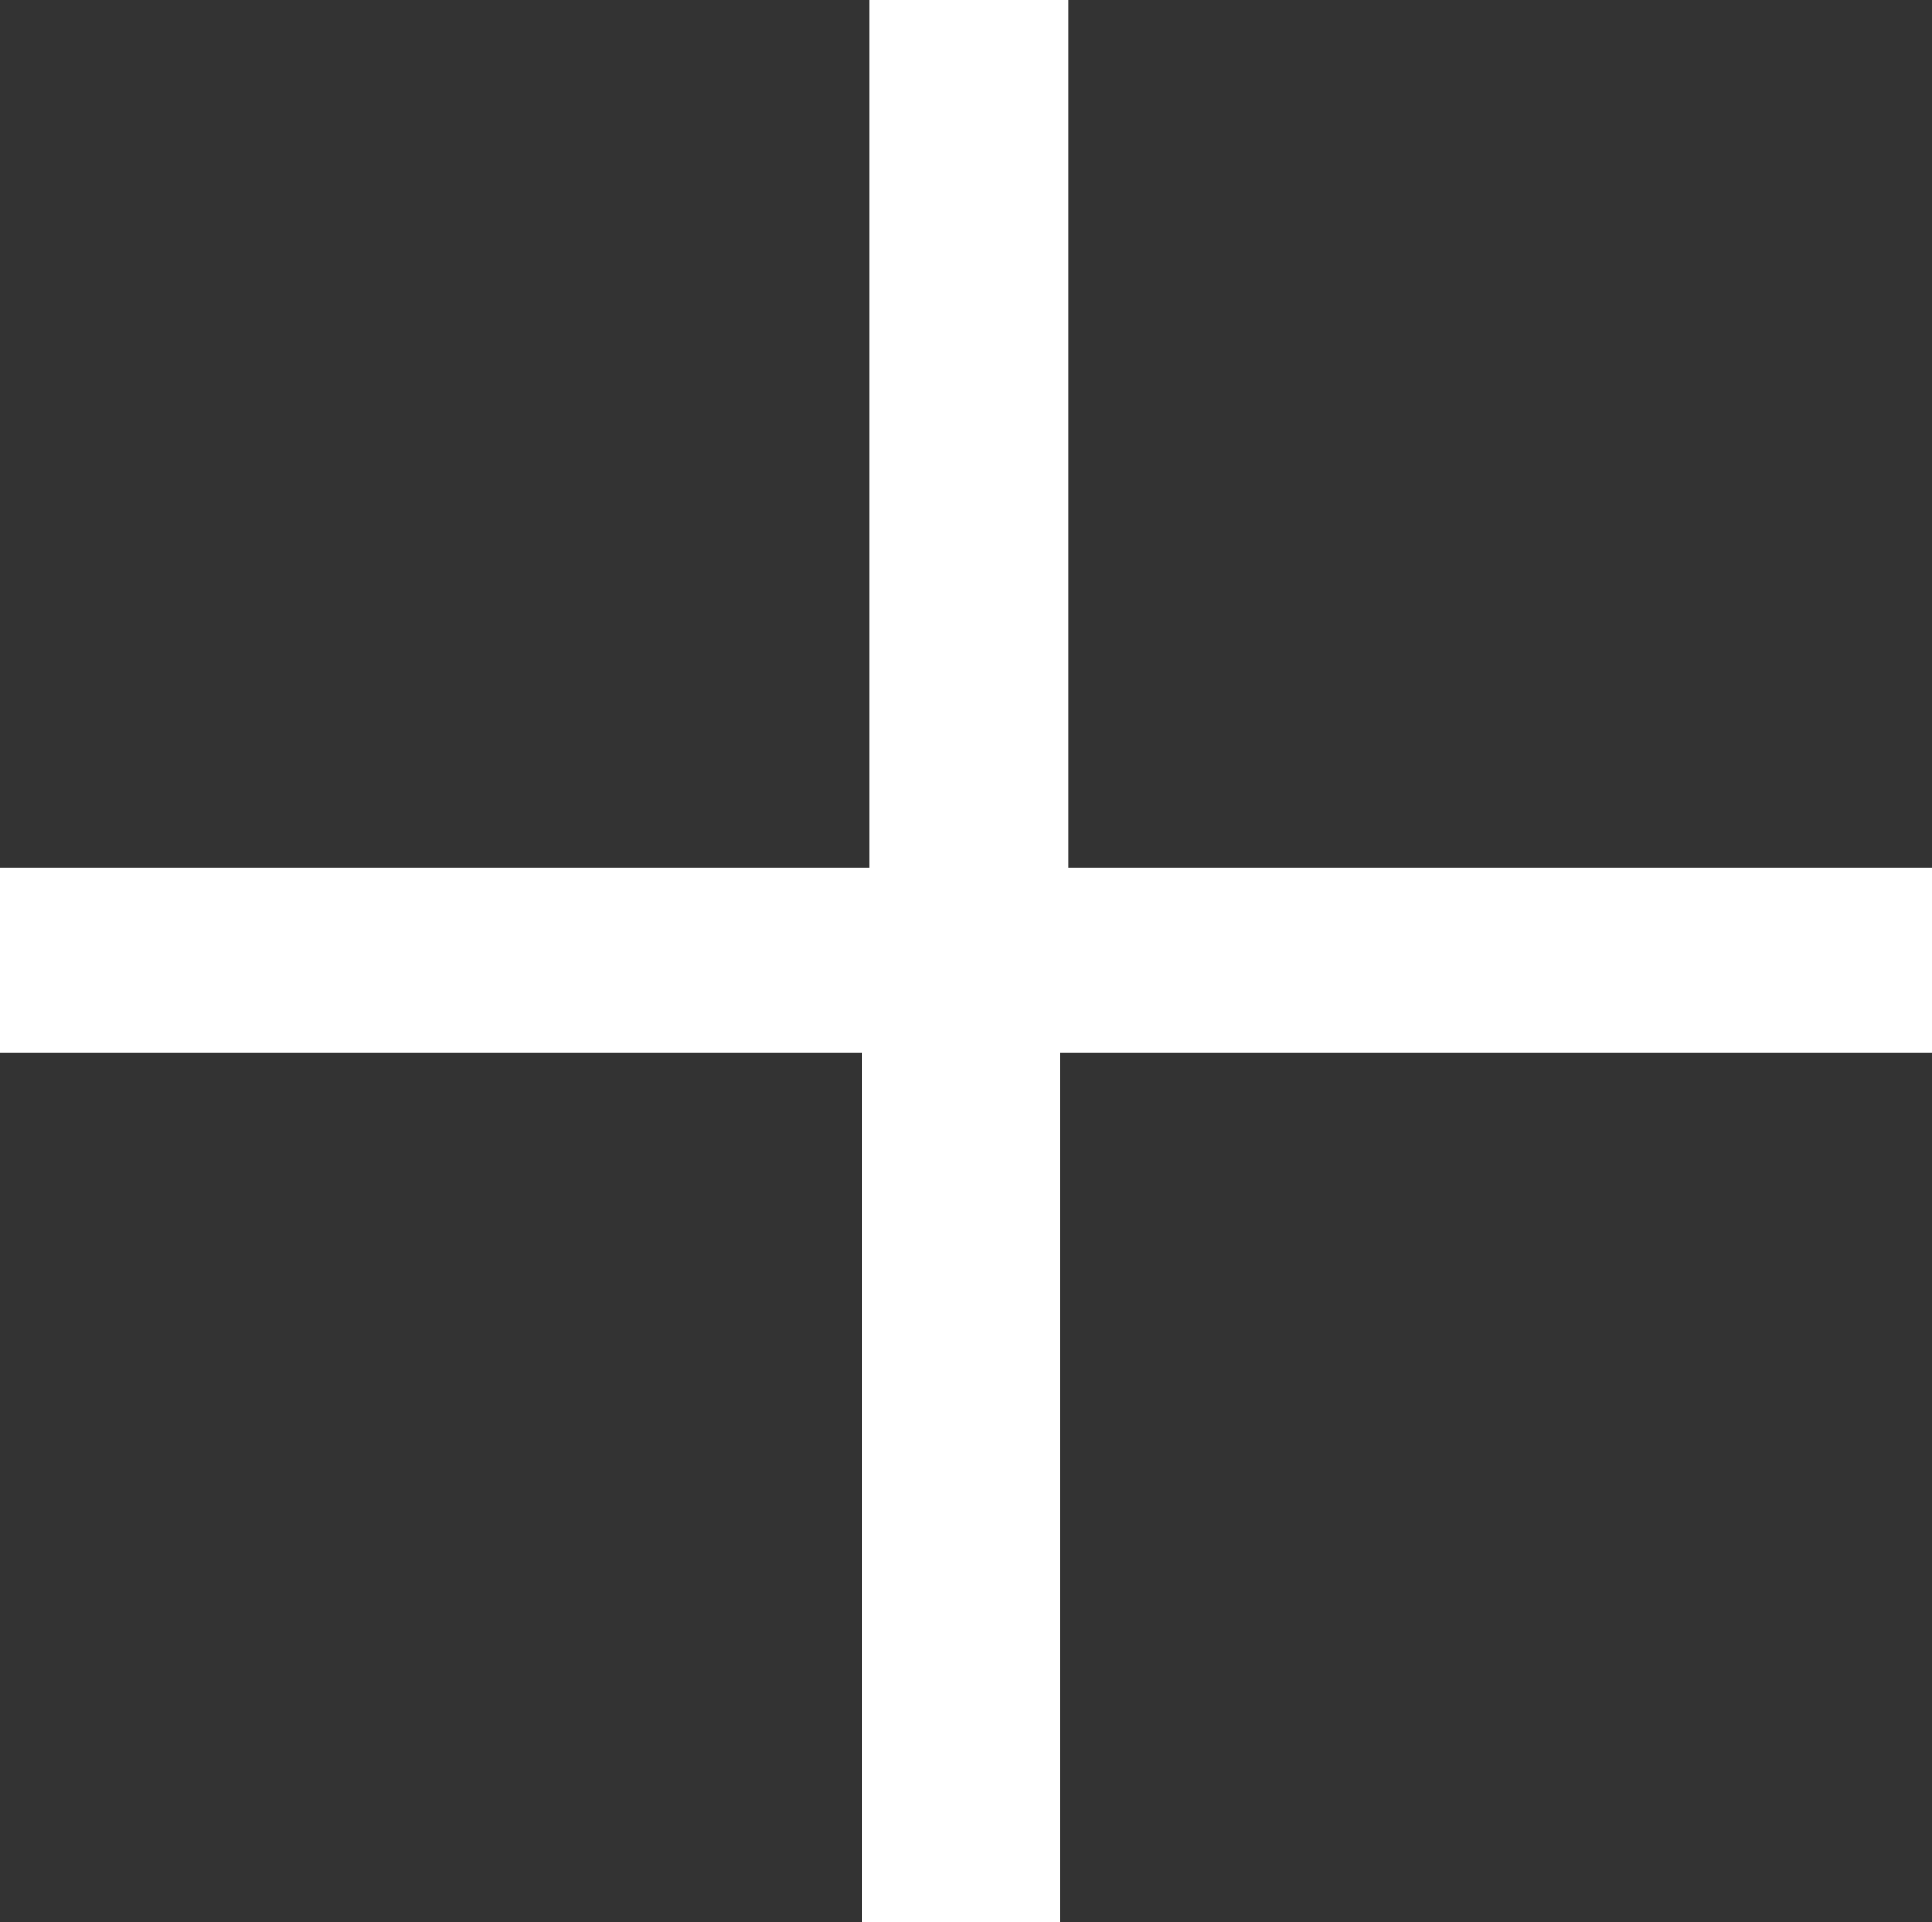 <svg xmlns="http://www.w3.org/2000/svg" viewBox="0 0 9.73 9.68"><rect x="0" y="0" width="9.73" height="9.68" fill="#333333" stroke="none"/><defs><style>.cls-1{isolation:isolate;}.cls-2{fill:#fff;}</style></defs><g id="レイヤー_2" data-name="レイヤー 2"><g id="レイヤー_1-2" data-name="レイヤー 1"><g id="_" data-name=" " class="cls-1"><g class="cls-1"><path class="cls-2" d="M0,4.37H4.38V0h1V4.37H9.73V5.3H5.34V9.68h-1V5.3H0Z"/></g></g></g></g></svg>